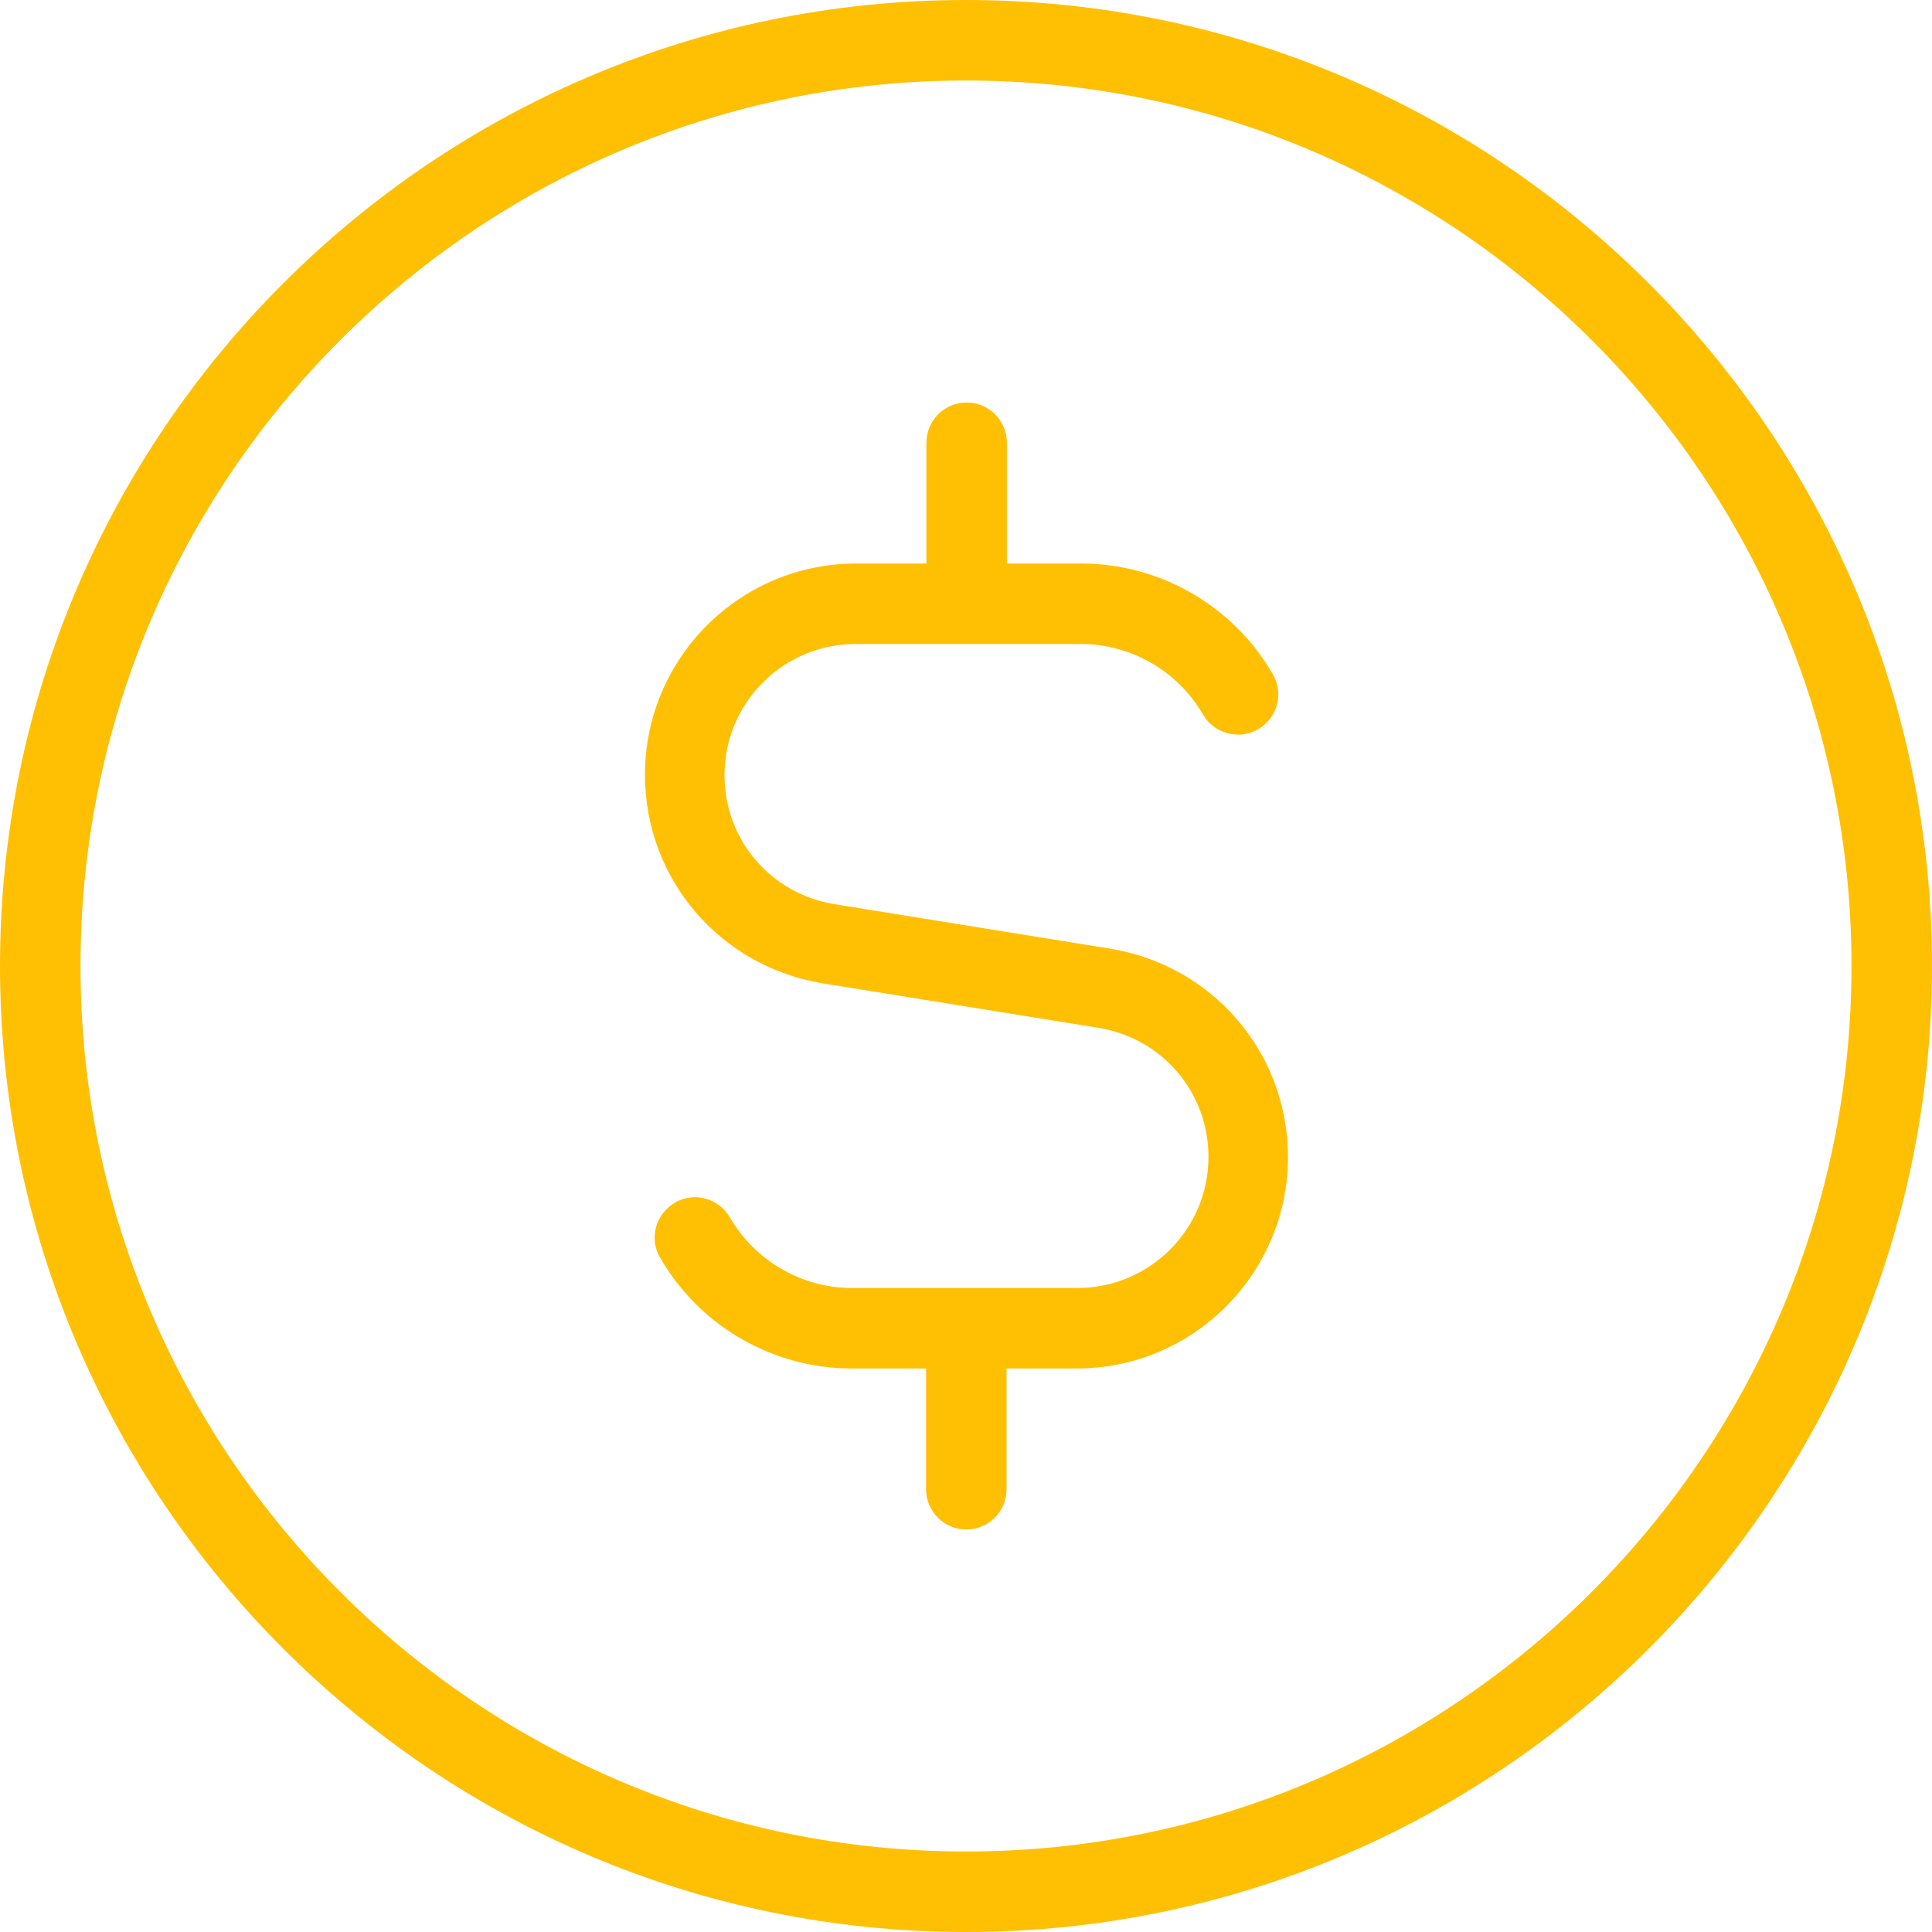 <?xml version="1.0" encoding="UTF-8"?>
<svg xmlns="http://www.w3.org/2000/svg" id="Capa_2" data-name="Capa 2" viewBox="0 0 60 60">
  <defs>
    <style>
      .cls-1 {
        fill: #ffc004;
        stroke-width: 0px;
      }
    </style>
  </defs>
  <g id="Capa_1-2" data-name="Capa 1">
    <path class="cls-1" d="M30,0C13.46,0,0,13.46,0,30s13.46,30,30,30,30-13.46,30-30S46.54,0,30,0ZM30,57.5c-15.16,0-27.5-12.34-27.5-27.5S14.84,2.5,30,2.5s27.5,12.34,27.5,27.5-12.34,27.5-27.5,27.5ZM40,35.93c0,3.62-2.94,6.57-6.56,6.57h-2.18v3.75c0,.69-.56,1.25-1.25,1.25s-1.25-.56-1.25-1.25v-3.75h-2.31c-2.45,0-4.73-1.32-5.95-3.44-.35-.6-.14-1.36.46-1.71.59-.35,1.36-.14,1.71.46.78,1.35,2.24,2.19,3.79,2.19h7c2.24,0,4.07-1.82,4.07-4.07,0-2.01-1.44-3.69-3.42-4.01l-8.55-1.38c-3.2-.52-5.53-3.24-5.53-6.48,0-3.62,2.94-6.56,6.56-6.56h2.18v-3.75c0-.69.56-1.25,1.25-1.25s1.25.56,1.25,1.25v3.75h2.31c2.45,0,4.73,1.32,5.95,3.44.35.6.14,1.36-.46,1.71-.59.34-1.36.14-1.71-.46-.78-1.35-2.24-2.19-3.79-2.19h-7c-2.24,0-4.07,1.82-4.07,4.07,0,2.01,1.44,3.69,3.42,4.01l8.55,1.38c3.2.52,5.53,3.24,5.53,6.48h0Z"></path>
  </g>
</svg>
